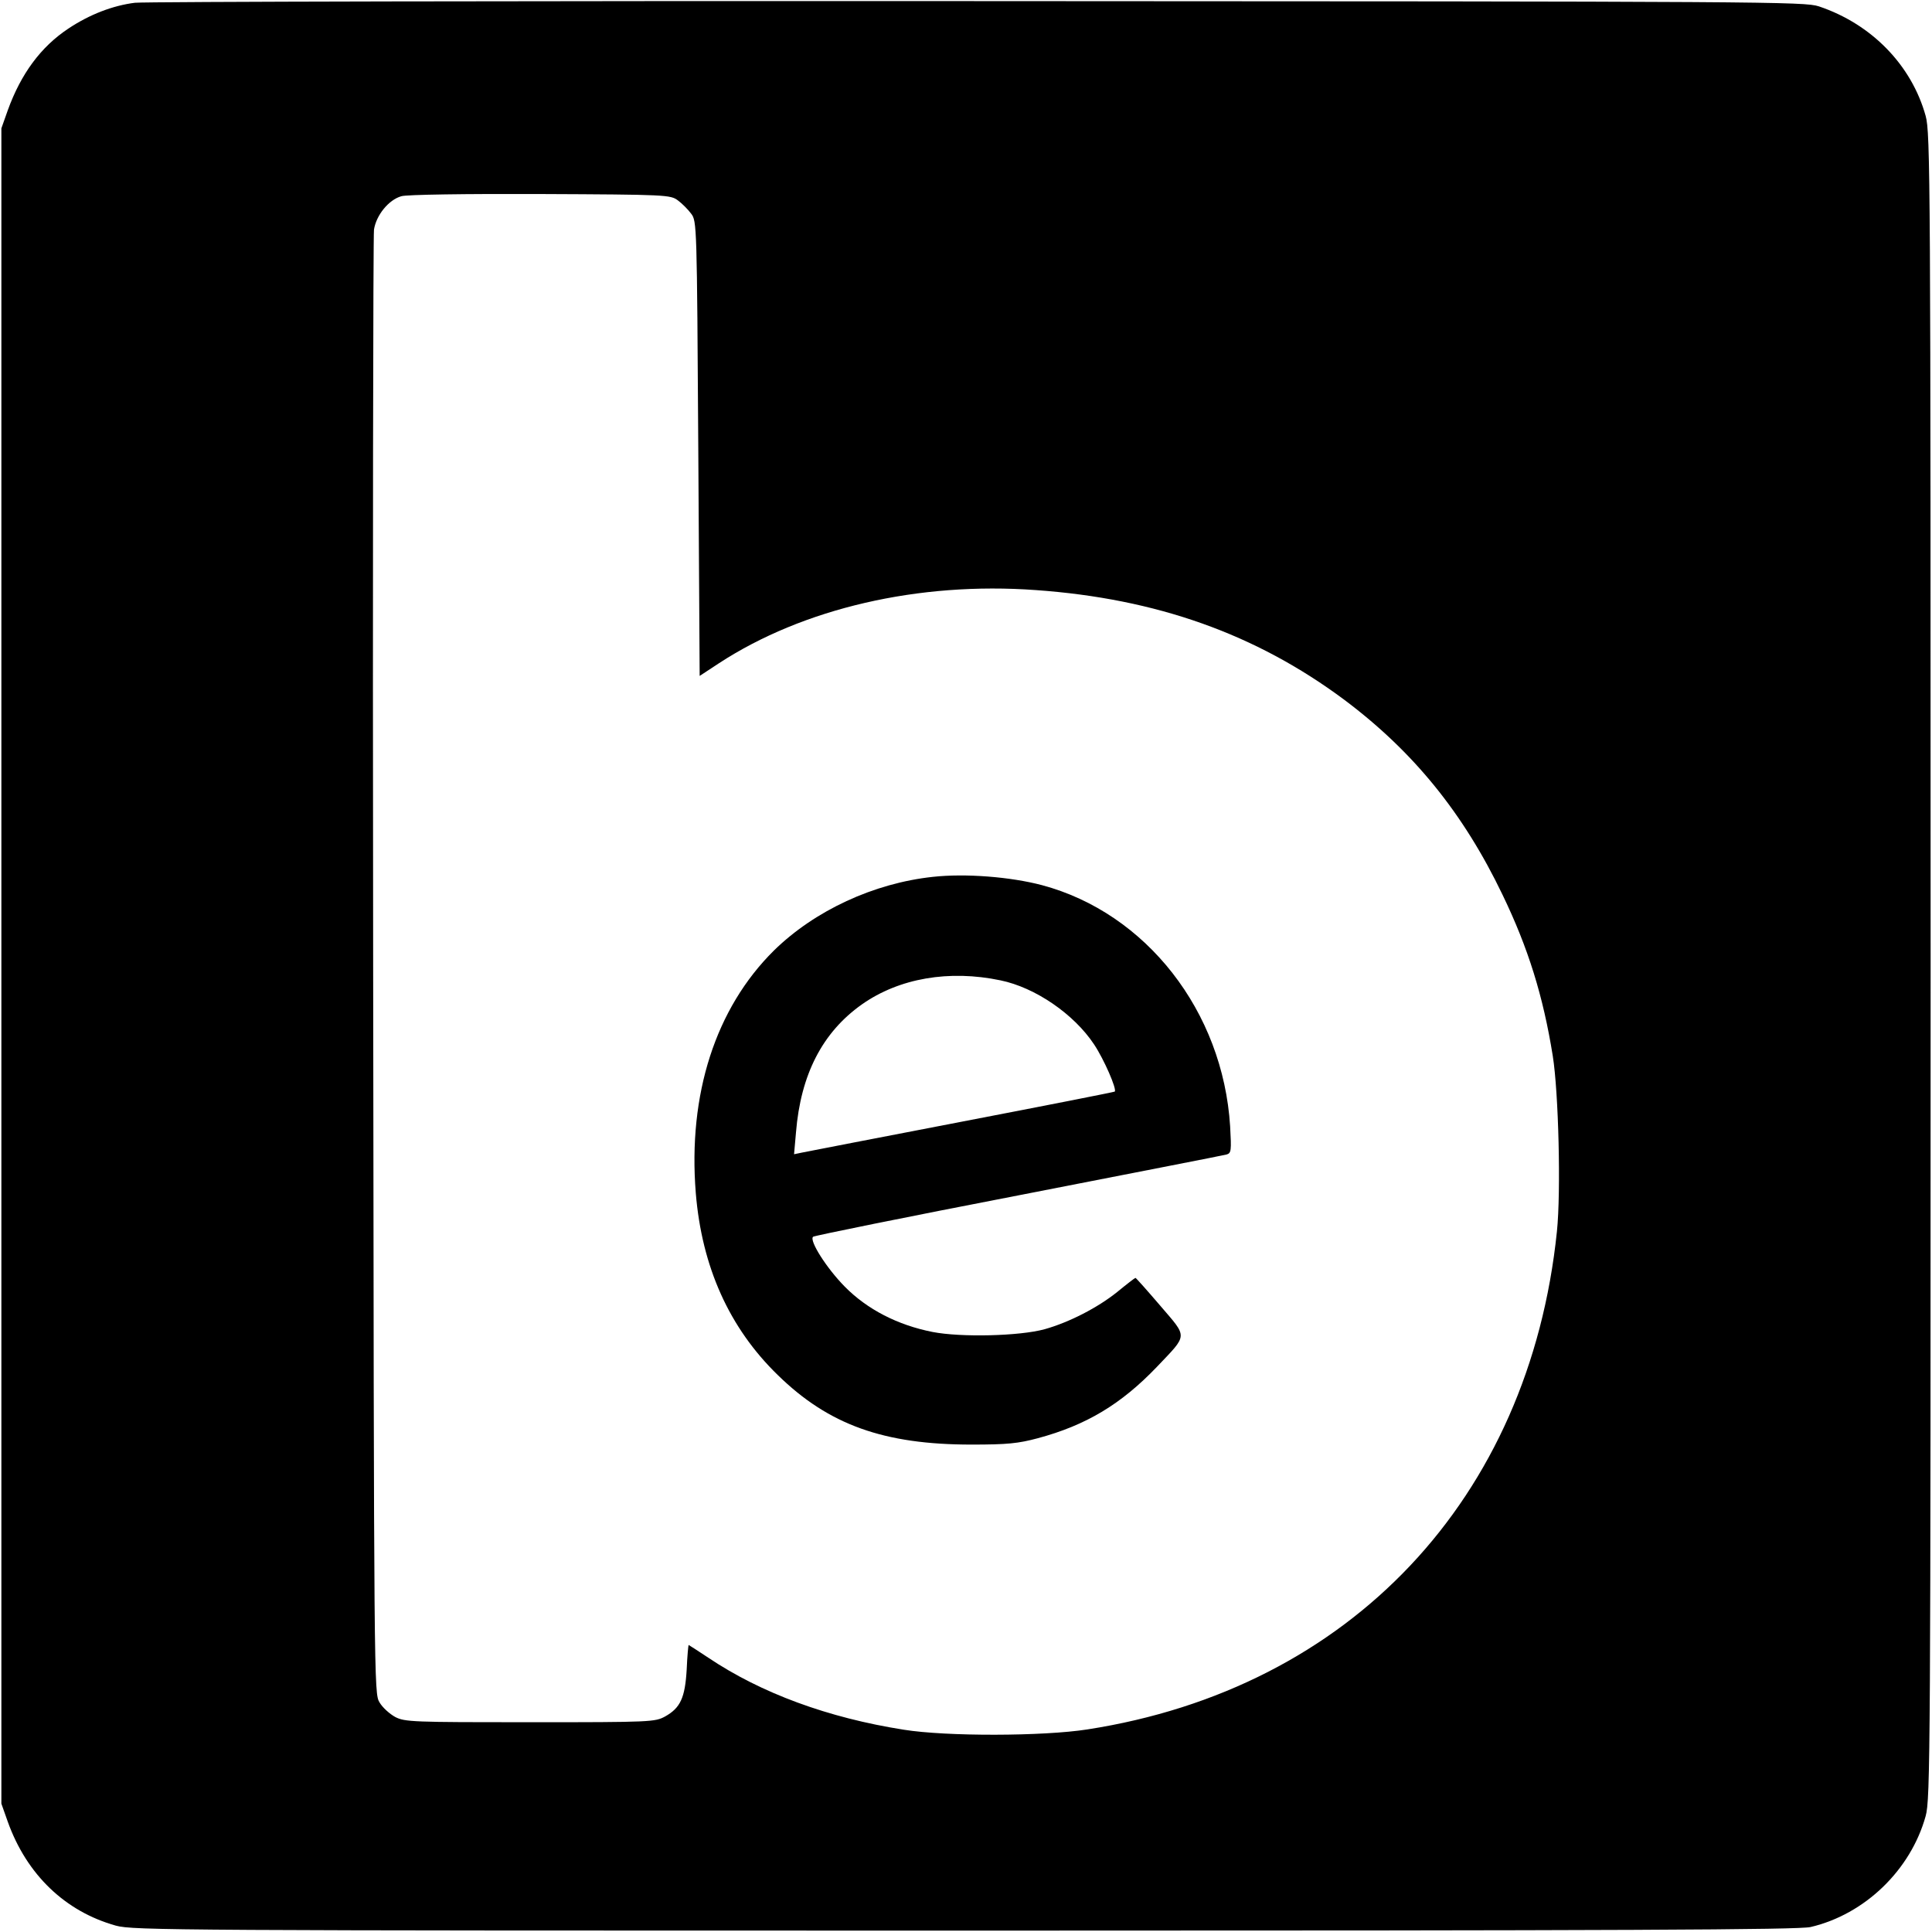 <?xml version="1.0" standalone="no"?>
<!DOCTYPE svg PUBLIC "-//W3C//DTD SVG 20010904//EN"
 "http://www.w3.org/TR/2001/REC-SVG-20010904/DTD/svg10.dtd">
<svg version="1.0" xmlns="http://www.w3.org/2000/svg"
 width="700pt" height="700pt" viewBox="0 0 700 700"
 preserveAspectRatio="xMidYMid meet">
<g transform="translate(0,700) scale(0.1,-0.1)"
fill="#000000" stroke="none">
<path d="M489 6990 c-80 -10 -164 -42 -242 -94 -99 -66 -171 -163 -219 -296
l-23 -65 0 -3035 0 -3035 23 -65 c69 -193 209 -326 392 -377 62 -17 217 -18
3075 -18 2423 0 3021 3 3065 13 197 46 363 207 417 402 17 62 18 217 18 3080
0 2863 -1 3018 -18 3080 -51 184 -196 333 -387 397 -53 17 -172 18 -3045 19
-1644 1 -3020 -2 -3056 -6z m1967 -716 c15 -11 37 -33 48 -48 21 -27 21 -39
26 -851 l5 -824 70 46 c305 199 723 296 1148 265 437 -31 797 -159 1117 -397
251 -188 432 -411 574 -707 93 -193 147 -366 182 -584 21 -132 30 -492 15
-636 -100 -968 -748 -1656 -1701 -1804 -160 -25 -511 -26 -666 -1 -273 43
-516 132 -708 261 -38 25 -70 46 -71 46 -1 0 -5 -40 -7 -89 -6 -103 -23 -139
-78 -170 -37 -20 -49 -21 -489 -21 -425 0 -454 1 -489 19 -20 11 -46 34 -57
53 -20 33 -20 53 -23 2663 -2 1447 0 2649 3 2673 8 52 53 108 99 121 17 6 235
9 503 8 459 -2 472 -3 499 -23z"/>
<path d="M3380 3823 c-214 -23 -428 -122 -576 -267 -211 -209 -312 -520 -283
-879 22 -267 121 -488 297 -659 185 -181 385 -252 702 -252 130 0 169 4 240
23 175 47 302 123 432 259 113 119 112 104 12 221 -48 56 -88 101 -90 101 -2
0 -32 -23 -66 -51 -71 -57 -174 -110 -263 -135 -91 -25 -303 -30 -406 -10
-127 25 -237 82 -318 164 -67 68 -130 168 -115 181 5 4 340 72 744 150 404 79
744 145 754 148 17 5 18 13 13 102 -26 417 -304 773 -682 874 -114 30 -276 43
-395 30z m245 -375 c126 -26 266 -122 339 -232 36 -54 83 -162 75 -171 -3 -2
-252 -51 -554 -109 -303 -58 -563 -109 -579 -112 l-29 -6 7 79 c17 210 96 363
239 464 135 95 316 126 502 87z"/>
</g>
</svg>
